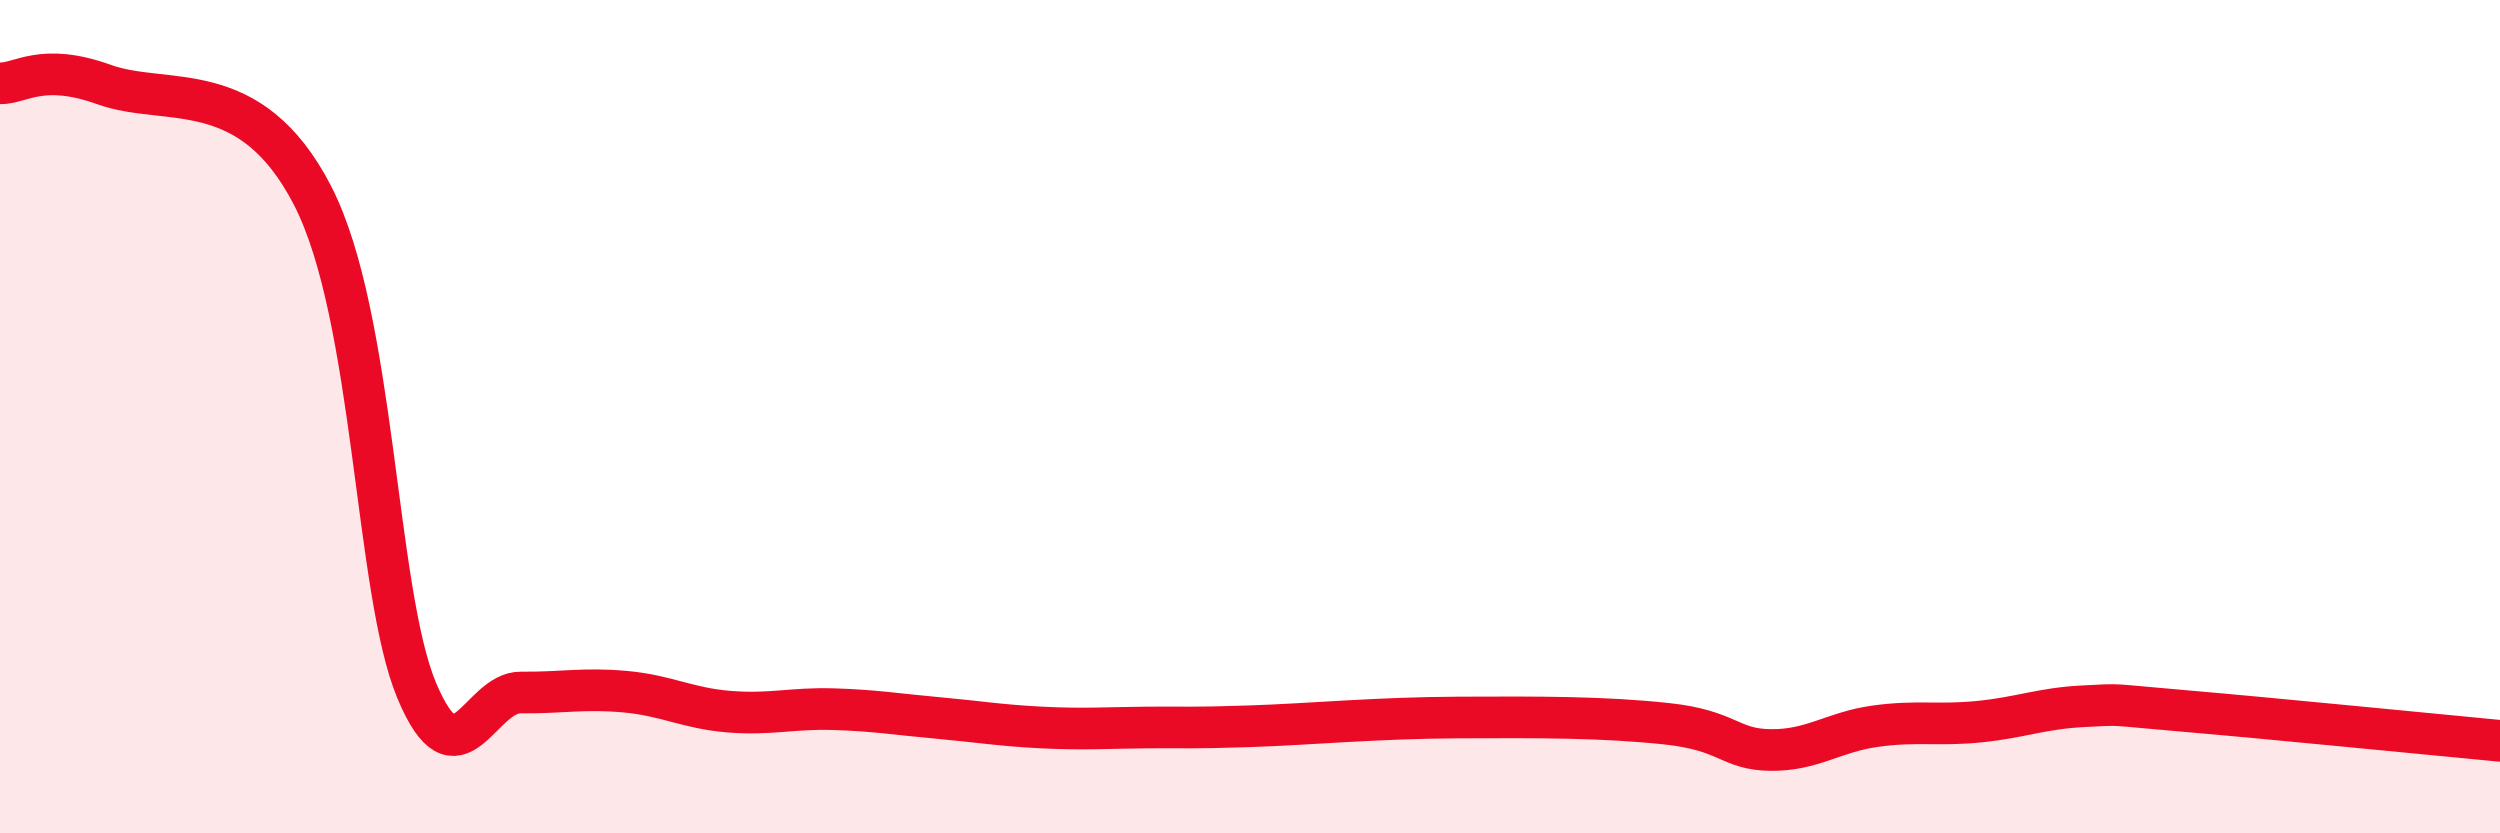 
    <svg width="60" height="20" viewBox="0 0 60 20" xmlns="http://www.w3.org/2000/svg">
      <path
        d="M 0,2 C 0.5,2.01 1,1.49 2.5,2.03 C 4,2.57 6,1.78 7.5,4.69 C 9,7.6 9,14.18 10,16.57 C 11,18.96 11.5,16.61 12.5,16.62 C 13.5,16.63 14,16.51 15,16.6 C 16,16.69 16.5,17 17.5,17.08 C 18.5,17.16 19,16.99 20,17.02 C 21,17.05 21.5,17.14 22.5,17.23 C 23.5,17.32 24,17.41 25,17.46 C 26,17.51 26.5,17.47 27.5,17.46 C 28.5,17.45 28.5,17.48 30,17.43 C 31.5,17.38 33,17.23 35,17.22 C 37,17.21 38.5,17.21 40,17.37 C 41.5,17.53 41.5,17.99 42.5,18 C 43.5,18.01 44,17.57 45,17.43 C 46,17.29 46.5,17.42 47.5,17.32 C 48.5,17.22 49,17 50,16.95 C 51,16.9 50.5,16.9 52.5,17.07 C 54.5,17.24 58.5,17.64 60,17.78L60 20L0 20Z"
        fill="#EB0A25"
        opacity="0.1"
        stroke-linecap="round"
        stroke-linejoin="round"
      />
      <path
        d="M 0,2 C 0.5,2.01 1,1.49 2.5,2.03 C 4,2.57 6,1.78 7.5,4.69 C 9,7.6 9,14.18 10,16.57 C 11,18.96 11.5,16.61 12.5,16.62 C 13.5,16.63 14,16.51 15,16.6 C 16,16.69 16.5,17 17.5,17.08 C 18.5,17.16 19,16.99 20,17.02 C 21,17.05 21.5,17.14 22.5,17.23 C 23.5,17.32 24,17.41 25,17.46 C 26,17.51 26.5,17.47 27.5,17.46 C 28.5,17.45 28.5,17.48 30,17.43 C 31.5,17.38 33,17.23 35,17.22 C 37,17.21 38.5,17.21 40,17.37 C 41.5,17.53 41.5,17.99 42.5,18 C 43.5,18.01 44,17.57 45,17.43 C 46,17.29 46.5,17.42 47.5,17.32 C 48.5,17.22 49,17 50,16.95 C 51,16.9 50.5,16.9 52.5,17.07 C 54.5,17.24 58.5,17.64 60,17.78"
        stroke="#EB0A25"
        stroke-width="1"
        fill="none"
        stroke-linecap="round"
        stroke-linejoin="round"
      />
    </svg>
  